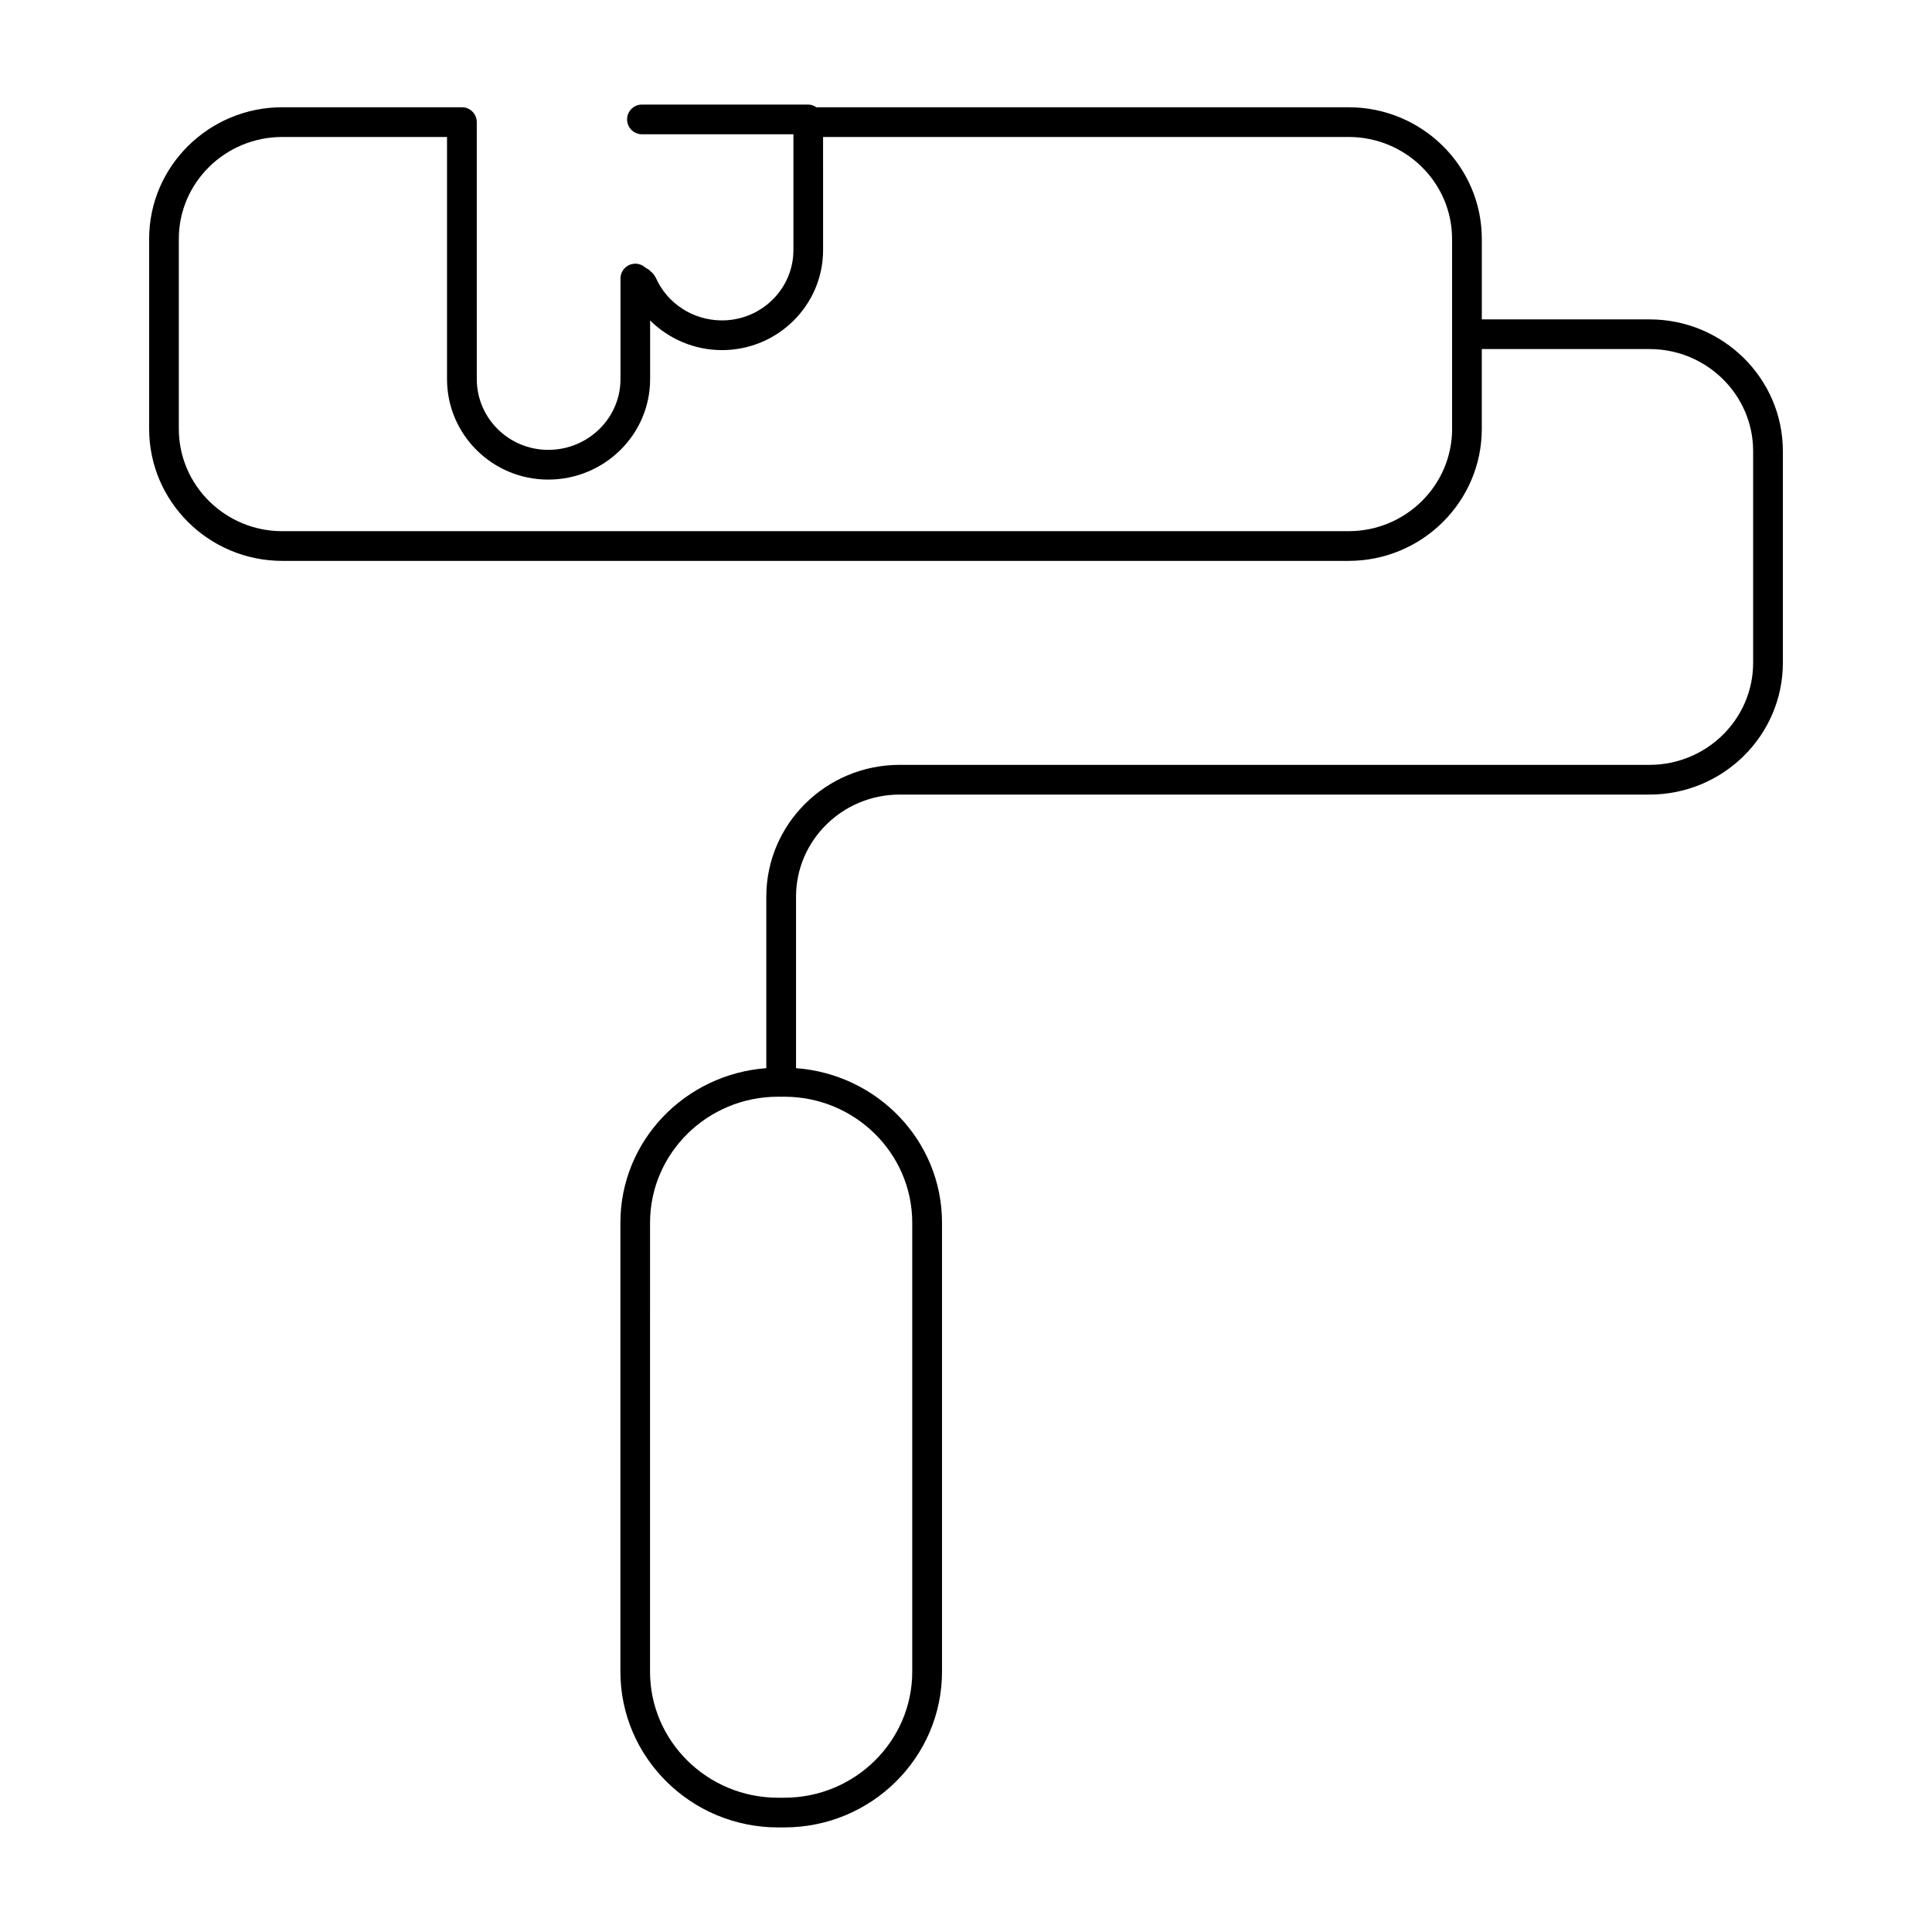 <?xml version="1.0" encoding="UTF-8"?>
<!-- Uploaded to: SVG Repo, www.svgrepo.com, Generator: SVG Repo Mixer Tools -->
<svg fill="#000000" width="800px" height="800px" version="1.1" viewBox="144 144 512 512" xmlns="http://www.w3.org/2000/svg">
 <path d="m581.14 228.64h-44.445v-21.332c0-19.23-15.84-34.883-35.289-34.883h-141.07c-0.621-0.418-1.332-0.715-2.141-0.715h-44.074c-2.172 0-3.938 1.762-3.938 3.938 0 2.172 1.762 3.938 3.938 3.938h40.141v30.691c0 10.273-8.484 18.633-18.926 18.633-7.676 0-14.578-4.488-17.602-11.43-0.039-0.086-0.117-0.141-0.164-0.227-0.141-0.293-0.324-0.52-0.527-0.77-0.18-0.203-0.387-0.379-0.605-0.543-0.203-0.164-0.34-0.41-0.582-0.527-0.324-0.164-0.699-0.402-1.039-0.668-1.172-0.953-2.793-1.125-4.156-0.473-1.363 0.652-2.227 2.039-2.227 3.551v26.664c0 10.336-8.59 18.734-19.145 18.734-10.438 0-18.934-8.398-18.934-18.734l-0.004-68.125c0-2.172-1.762-3.938-3.938-3.938h-47.602c-19.453 0-35.289 15.648-35.289 34.883v50.348c0 19.293 15.84 34.984 35.289 34.984h282.59c19.461 0 35.289-15.695 35.289-34.984v-21.152h44.445c15.145 0 27.465 12.137 27.465 27.055v56.09c0 14.918-12.32 27.047-27.465 27.047h-198.72c-19.492 0-35.336 15.664-35.336 34.93v45.453c-21.562 1.598-38.668 19.246-38.668 40.957v118.97c0 22.766 18.742 41.281 41.777 41.281h1.684c23.035 0 41.77-18.516 41.77-41.281v-118.97c0-21.711-17.113-39.367-38.684-40.957v-45.453c0-14.918 12.32-27.055 27.465-27.055h198.72c19.492 0 35.336-15.664 35.336-34.922v-56.09c0.004-19.254-15.852-34.918-35.336-34.918zm-52.316 29.016c0 14.949-12.305 27.109-27.418 27.109l-282.6 0.004c-15.121 0-27.418-12.164-27.418-27.109v-50.352c0-14.895 12.305-27.008 27.418-27.008h43.66v64.188c0 14.672 12.02 26.609 26.805 26.609 14.902 0 27.016-11.934 27.016-26.609v-15.562c4.977 4.914 11.738 7.856 19.043 7.856 14.777 0 26.797-11.895 26.797-26.504l-0.004-29.98h139.27c15.121 0 27.418 12.113 27.418 27.008v50.352zm-143.07 210.38v118.97c0 18.422-15.207 33.41-33.898 33.41h-1.684c-18.695 0-33.906-14.988-33.906-33.41l0.004-118.97c0-18.414 15.207-33.395 33.906-33.395h0.676c0.055 0 0.102 0.031 0.156 0.031 0.055 0 0.102-0.023 0.156-0.031h0.699c18.691 0.004 33.891 14.984 33.891 33.395z"/>
</svg>